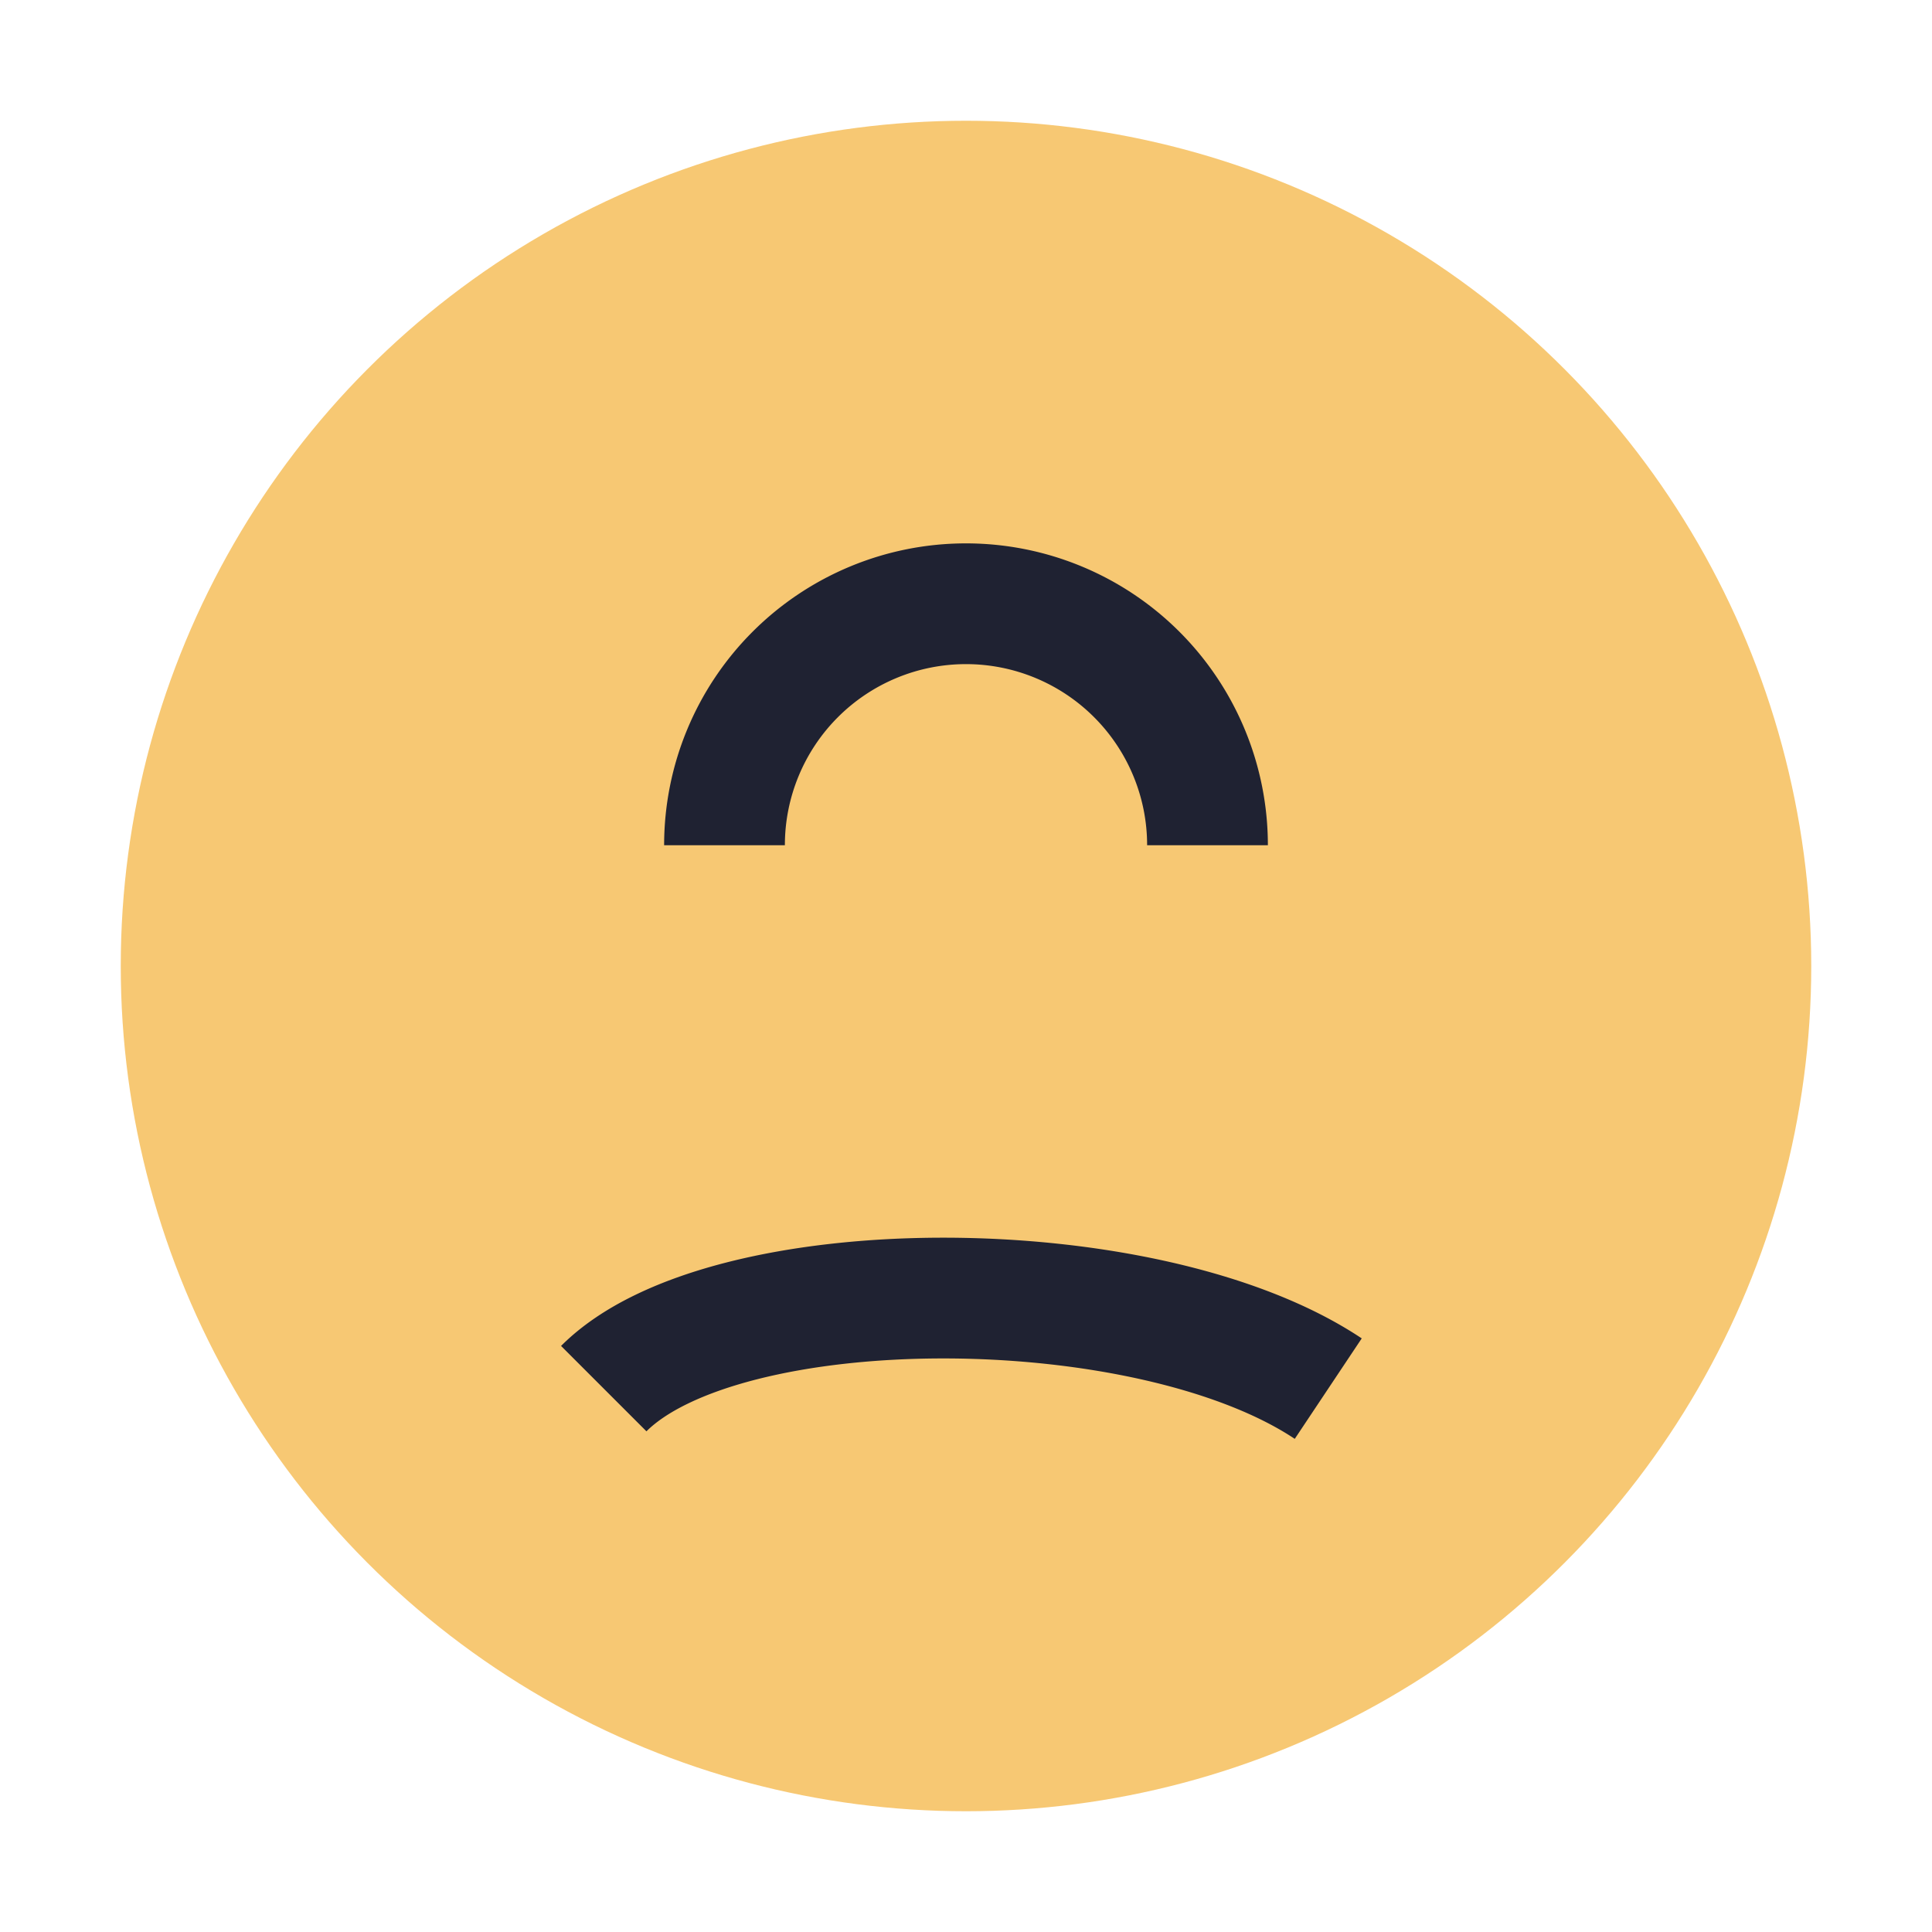 <?xml version="1.0" encoding="UTF-8"?>
<svg xmlns="http://www.w3.org/2000/svg" width="32" height="32" viewBox="0 0 32 32"><circle cx="16" cy="16" r="14" fill="#F7C873"/><path d="M10 23c2-2 9-2 12 0M12 14a4 4 0 118 0" fill="none" stroke="#1F2232" stroke-width="2"/></svg>
